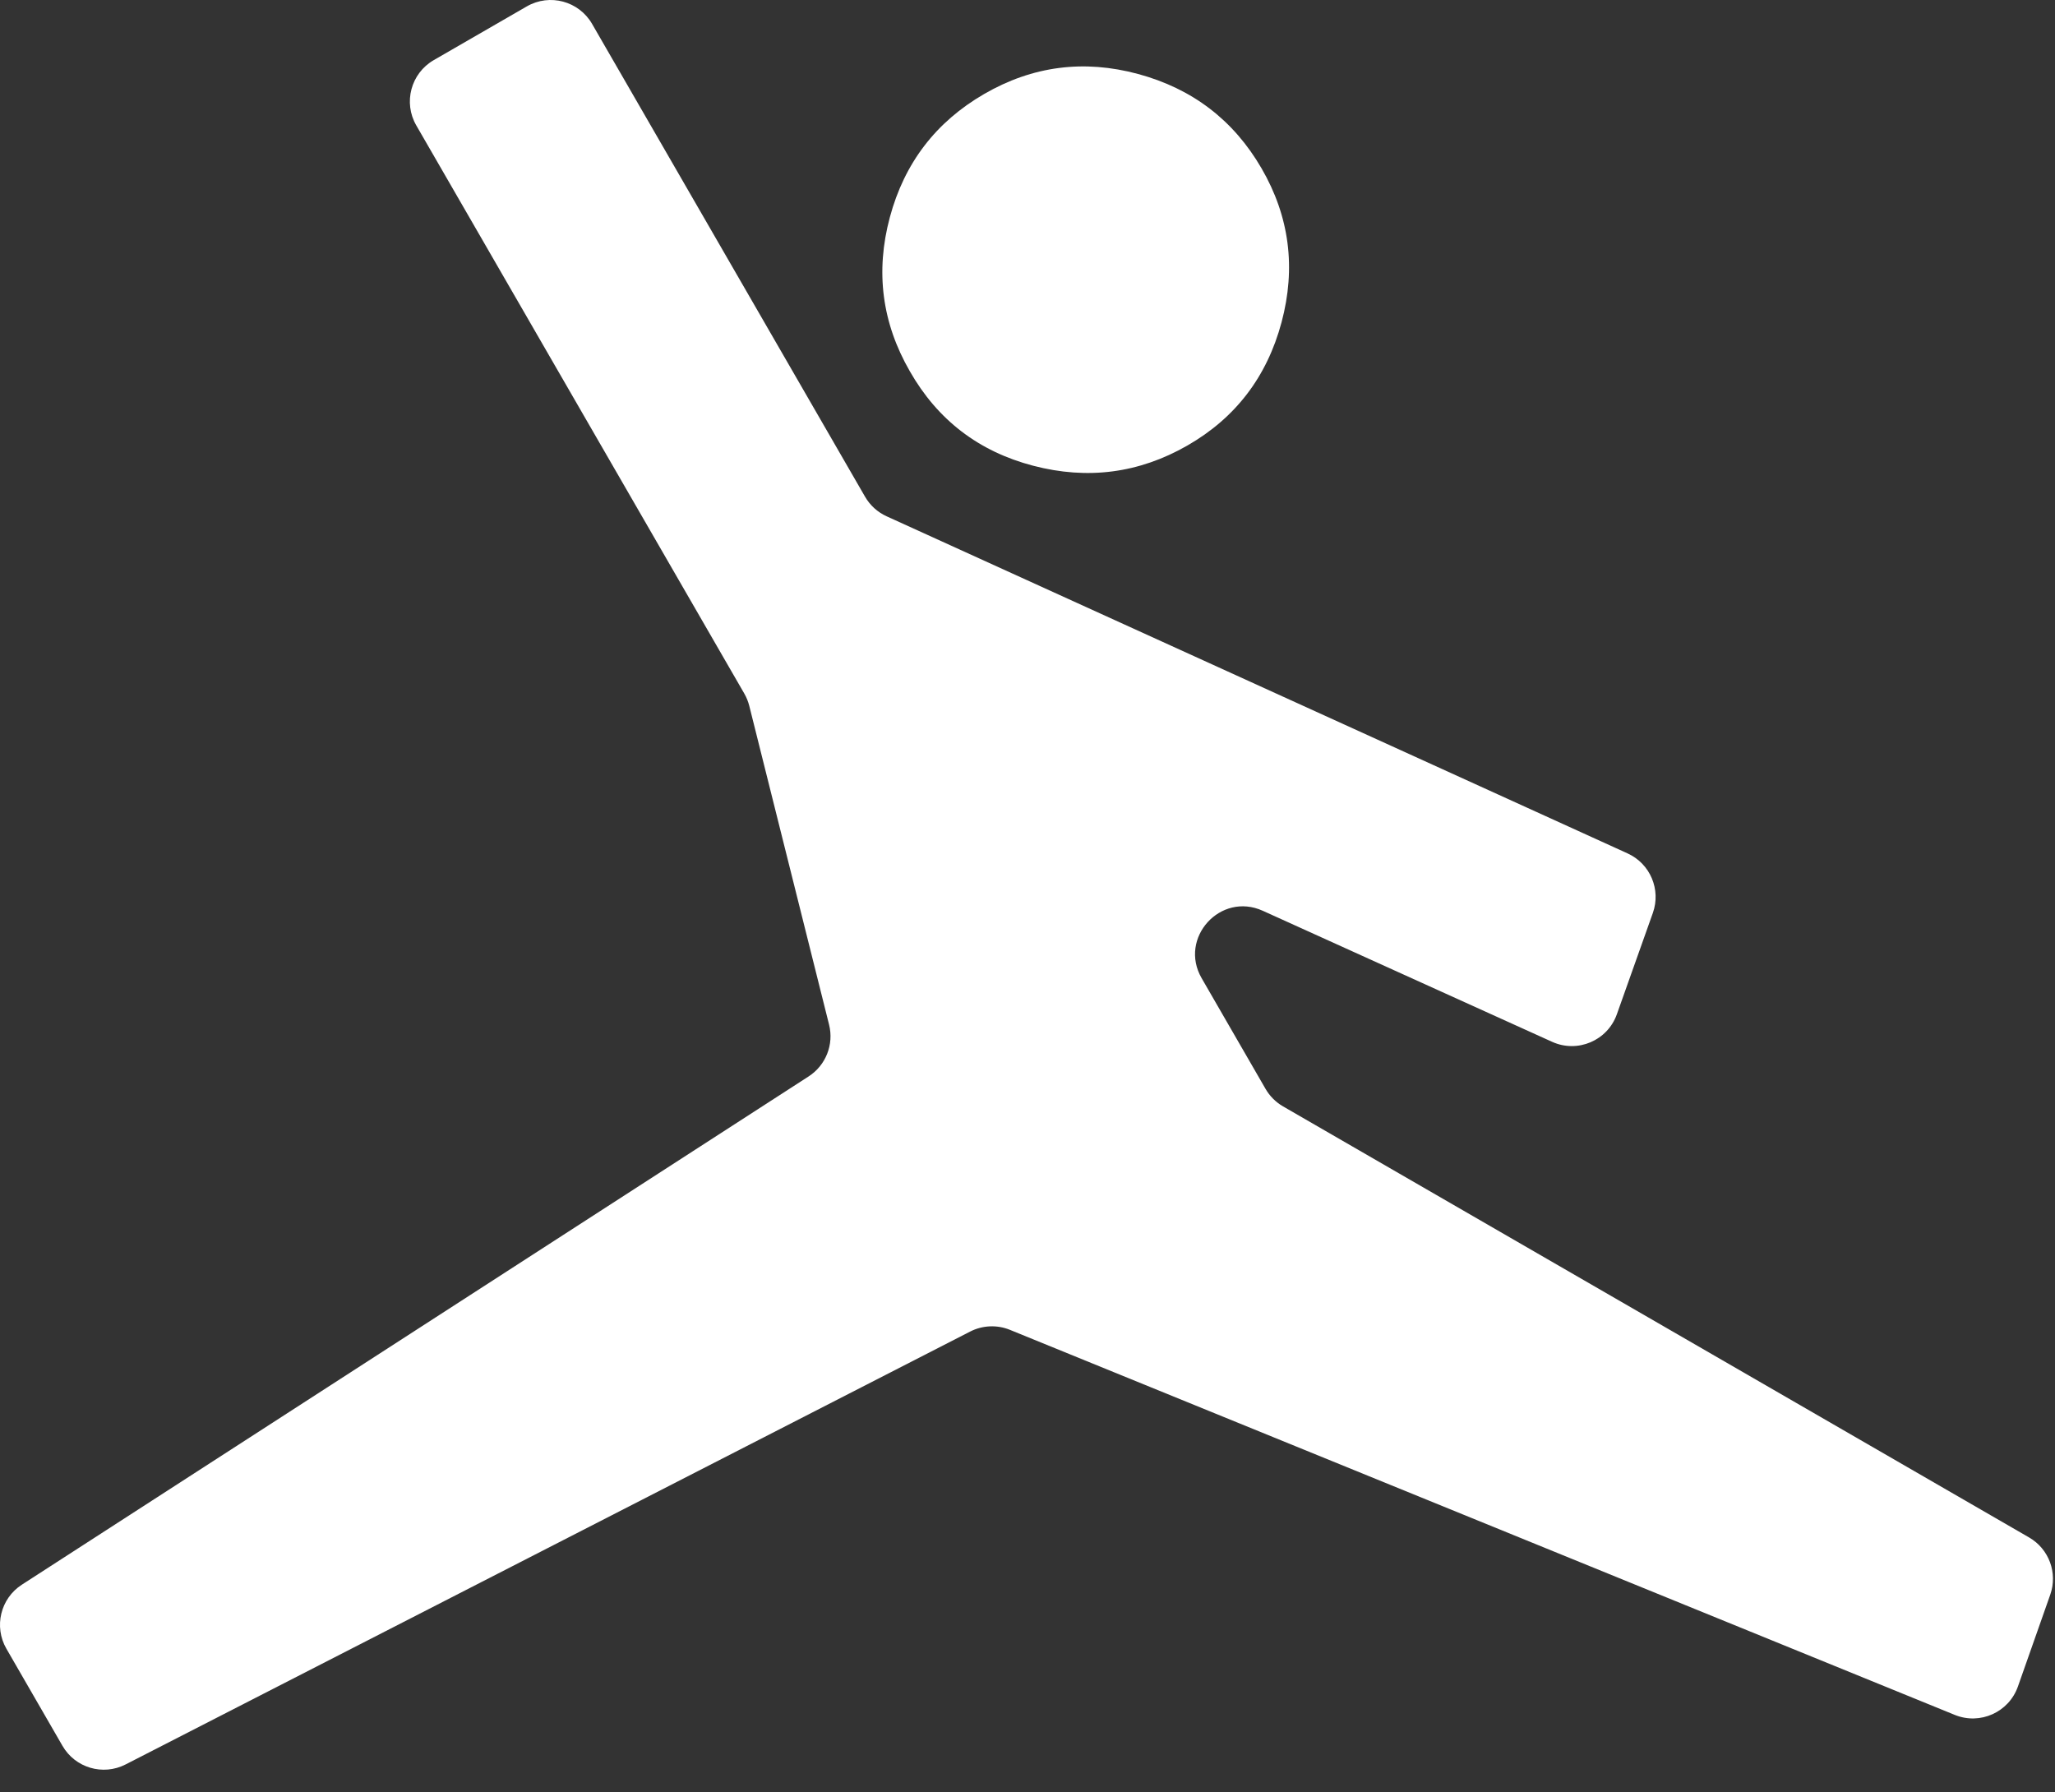<svg xmlns="http://www.w3.org/2000/svg" width="86" height="75" viewBox="0 0 86 75" fill="none"><rect x="0" y="0" width="86" height="75" fill="#333333" stroke="none"/><path d="M0.268 68.996C-0.265 68.073 0.02 66.894 0.915 66.316L33.841 45.046C34.56 44.581 34.904 43.711 34.696 42.88L31.357 29.54C31.311 29.36 31.241 29.187 31.149 29.026L17.421 5.248C16.868 4.292 17.196 3.069 18.152 2.516L22.046 0.268C23.003 -0.284 24.226 0.044 24.778 1L36.202 20.787C36.41 21.148 36.726 21.434 37.106 21.607L68.114 35.714C69.059 36.144 69.518 37.225 69.171 38.204L67.664 42.446C67.272 43.549 66.021 44.081 64.954 43.598L52.845 38.114C51.074 37.312 49.316 39.253 50.288 40.936L52.962 45.568C53.138 45.872 53.39 46.124 53.694 46.3L84.915 64.339C85.749 64.82 86.121 65.827 85.801 66.735L84.448 70.578C84.069 71.655 82.865 72.197 81.807 71.766L42.266 55.652C41.726 55.432 41.117 55.459 40.599 55.724L5.258 73.838C4.309 74.325 3.146 73.982 2.614 73.059L0.268 68.996ZM38.077 15.539C36.909 13.515 36.629 11.368 37.238 9.097C37.846 6.827 39.163 5.105 41.187 3.933C43.212 2.761 45.359 2.482 47.631 3.097C49.902 3.712 51.623 5.027 52.793 7.043C53.963 9.058 54.242 11.207 53.631 13.49C53.019 15.772 51.703 17.492 49.683 18.649C47.663 19.805 45.514 20.086 43.238 19.49C40.962 18.895 39.241 17.578 38.077 15.539Z" fill="white"></path></svg>